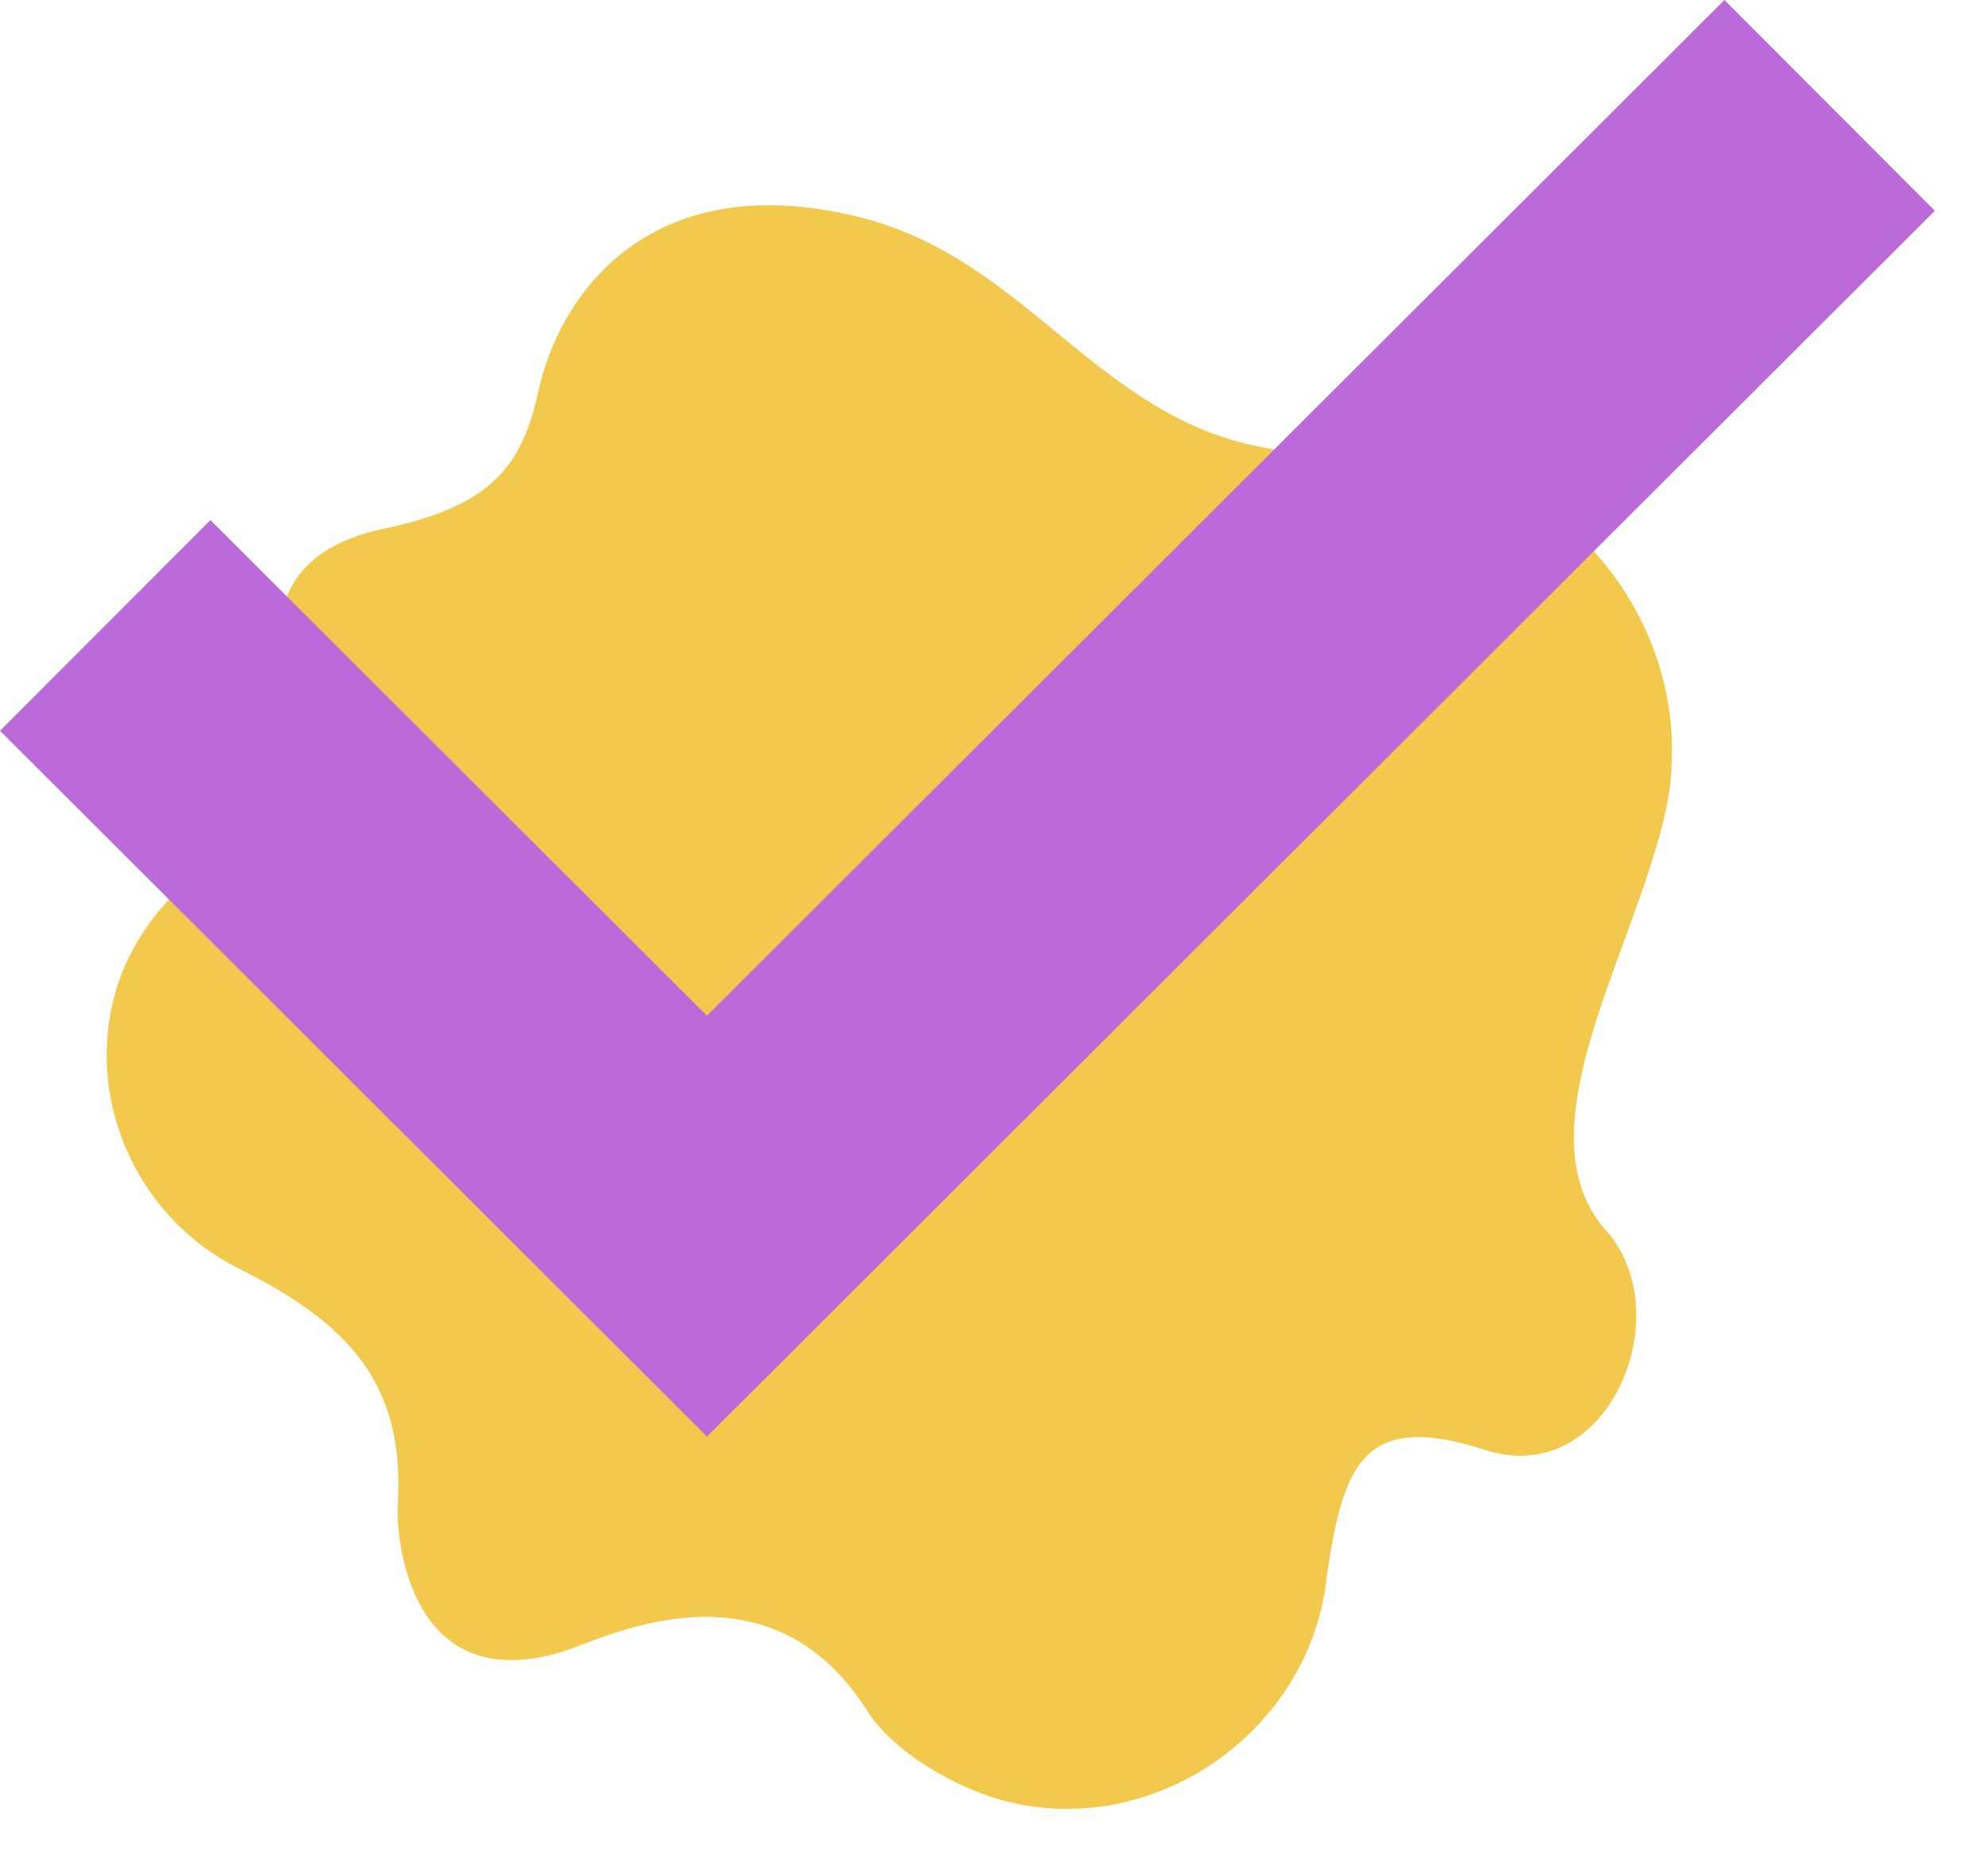 <svg width="33" height="31" viewBox="0 0 33 31" fill="none" xmlns="http://www.w3.org/2000/svg">
<path d="M22.27 7.508C18.475 7.703 17.434 4.376 14.236 3.597C10.831 2.766 9.294 4.832 8.93 6.52C8.649 7.822 8.06 8.387 6.506 8.749C5.398 8.952 4.416 9.528 4.673 11.107C4.931 12.685 4.409 13.628 3.634 14.193C2.858 14.758 2.134 15.56 1.88 16.605C1.449 18.373 2.325 20.226 3.94 21.047C5.756 21.95 6.73 22.939 6.603 24.99C6.571 25.503 6.785 28.23 9.38 27.405C10.036 27.197 12.747 25.793 14.393 28.399C14.803 29.048 15.817 29.686 16.744 29.913C19.23 30.518 21.772 28.686 22.025 26.162C22.298 24.295 22.638 23.419 24.657 24.071C26.654 24.717 27.849 21.937 26.732 20.511C25.181 18.903 27.031 16.012 27.619 13.601C28.422 10.304 25.583 7.149 22.27 7.508Z" fill="#F2C94C"/>
<path fill-rule="evenodd" clip-rule="evenodd" d="M11.735 16.862L28.625 0L32.118 3.499L11.735 23.849L0 12.132L3.493 8.634L11.735 16.862Z" fill="#BB6BD9"/>
</svg>
